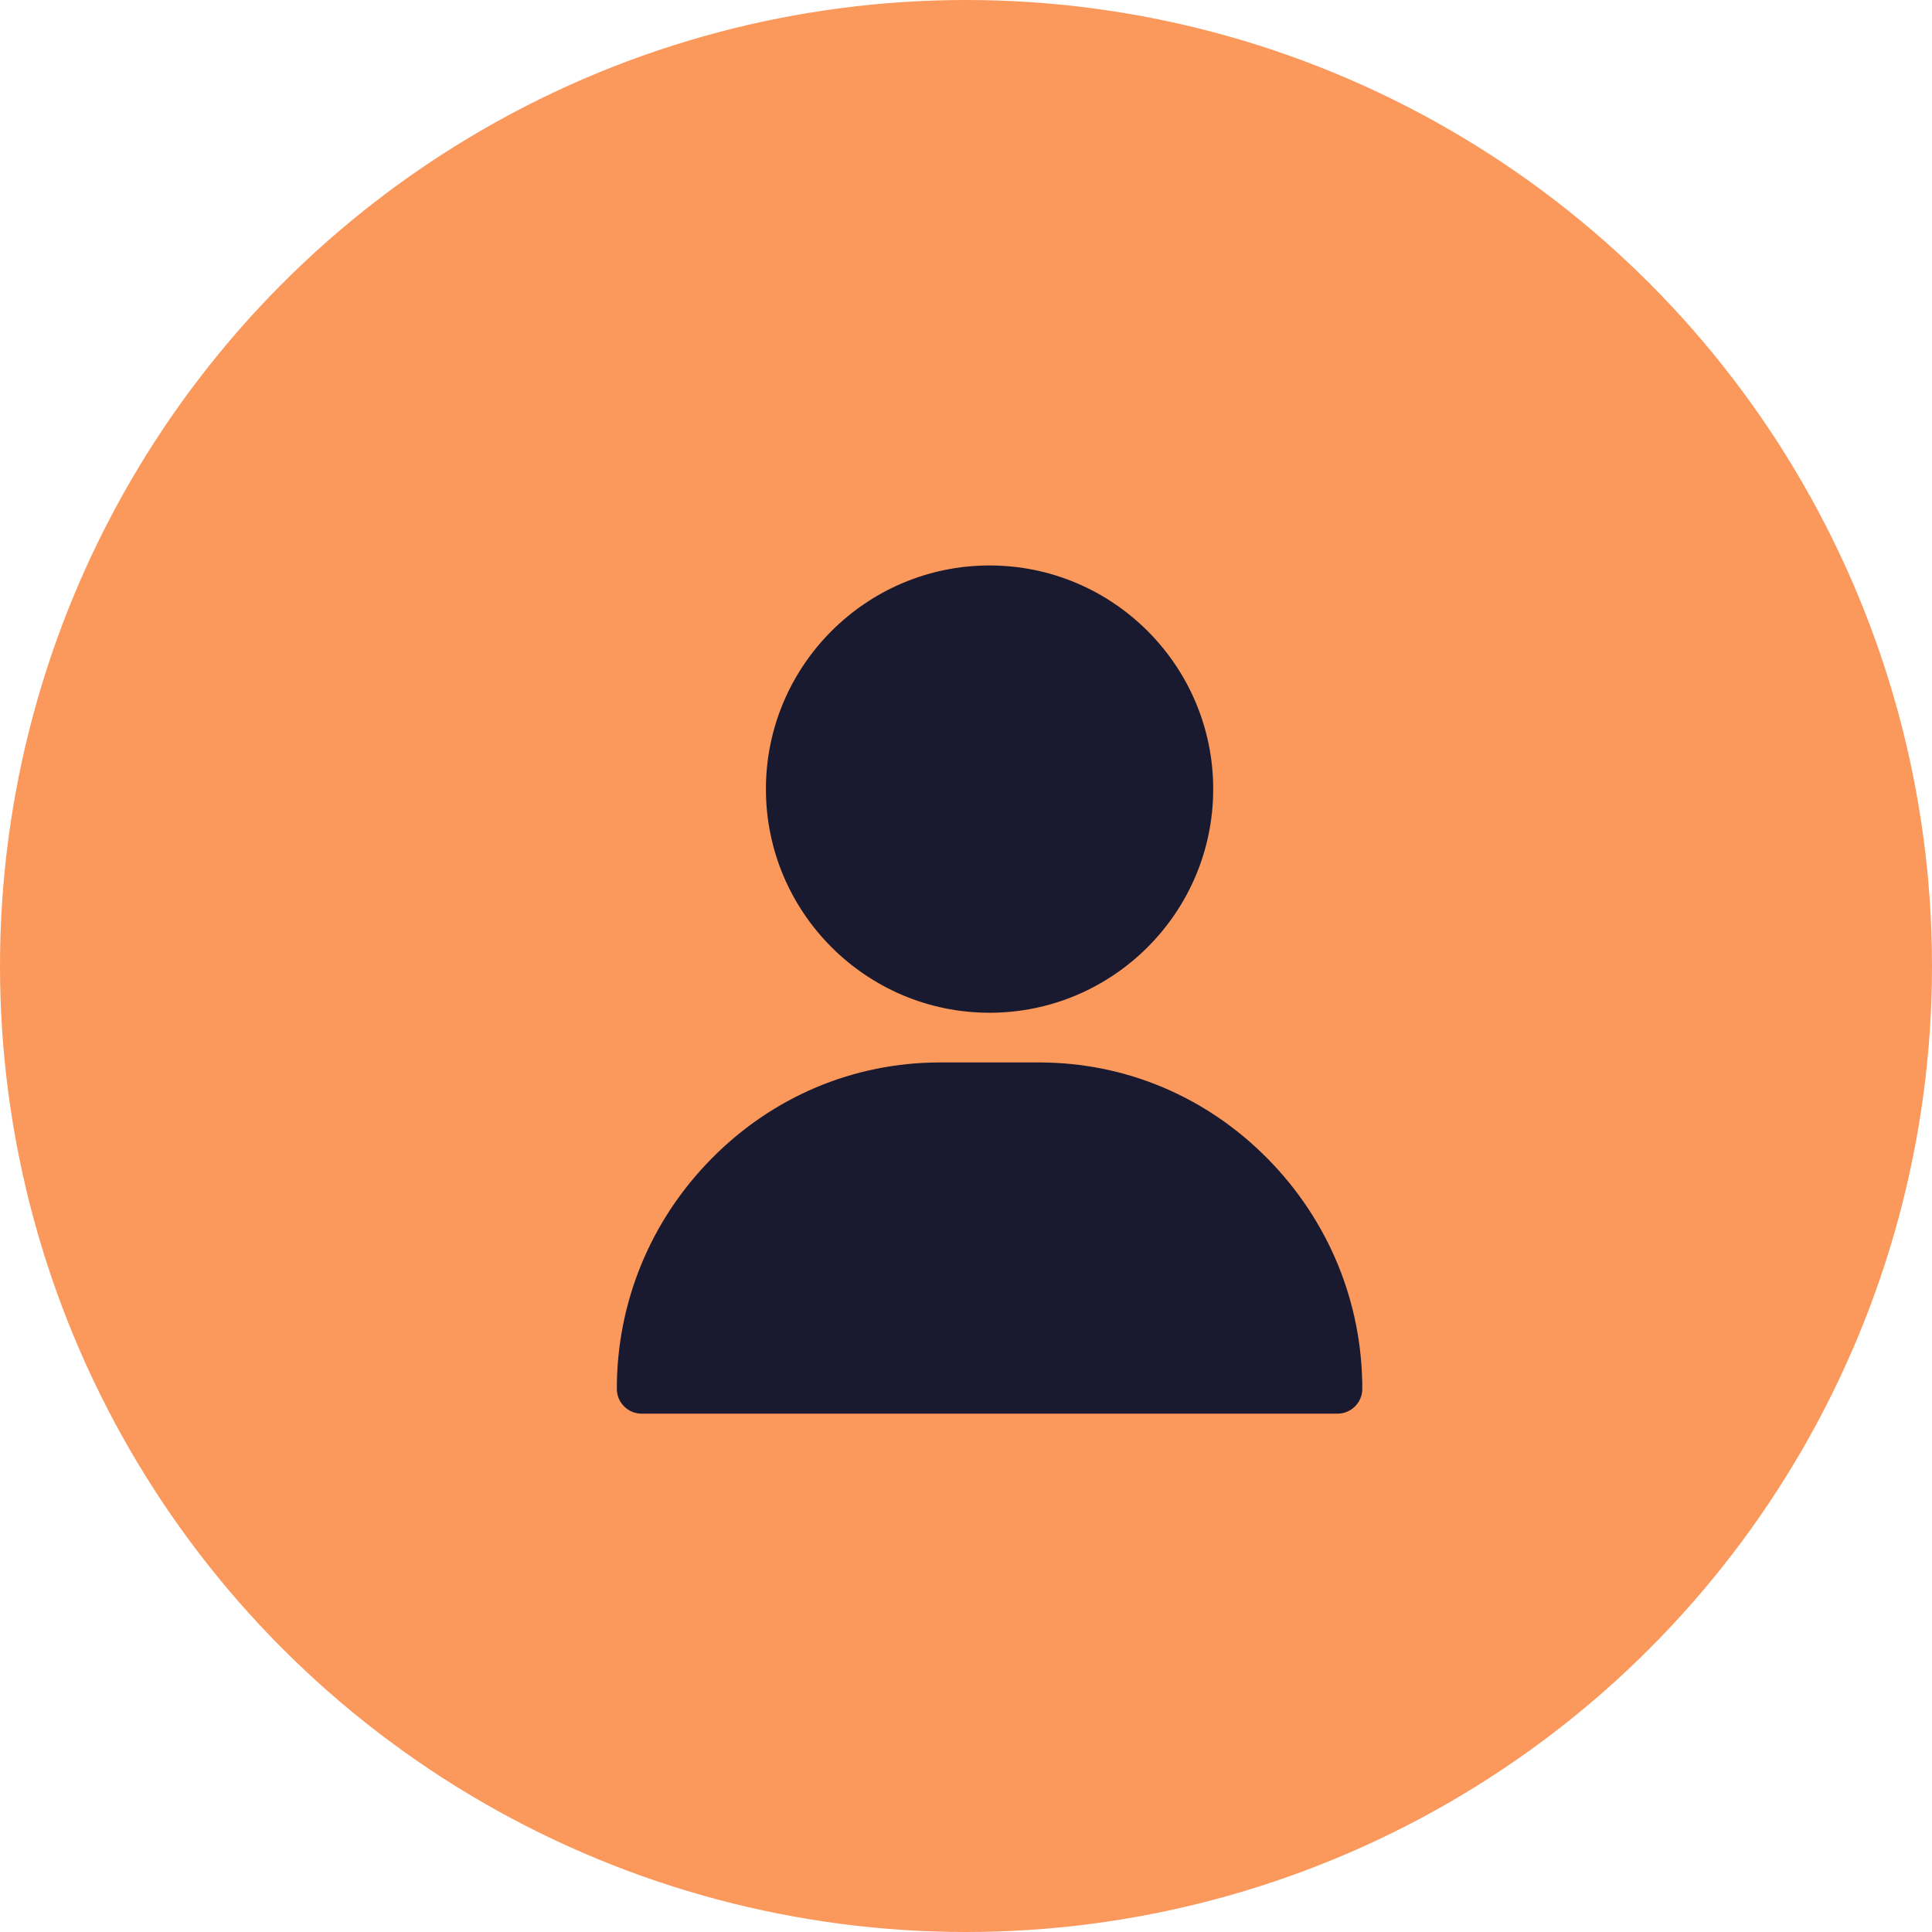 <svg width="41" height="41" viewBox="0 0 41 41" fill="none" xmlns="http://www.w3.org/2000/svg">
<circle cx="20.5" cy="20.5" r="20.5" fill="#FB985B"/>
<path d="M21 12C18.383 12 16.254 14.129 16.254 16.746C16.254 19.363 18.383 21.492 21 21.492C23.617 21.492 25.746 19.363 25.746 16.746C25.746 14.129 23.617 12 21 12Z" fill="#191A2F"/>
<path d="M26.905 24.593C25.606 23.273 23.883 22.547 22.055 22.547H19.945C18.117 22.547 16.394 23.273 15.095 24.593C13.802 25.906 13.09 27.639 13.09 29.473C13.09 29.764 13.326 30 13.617 30H28.383C28.674 30 28.91 29.764 28.91 29.473C28.91 27.639 28.198 25.906 26.905 24.593Z" fill="#191A2F"/>
</svg>
